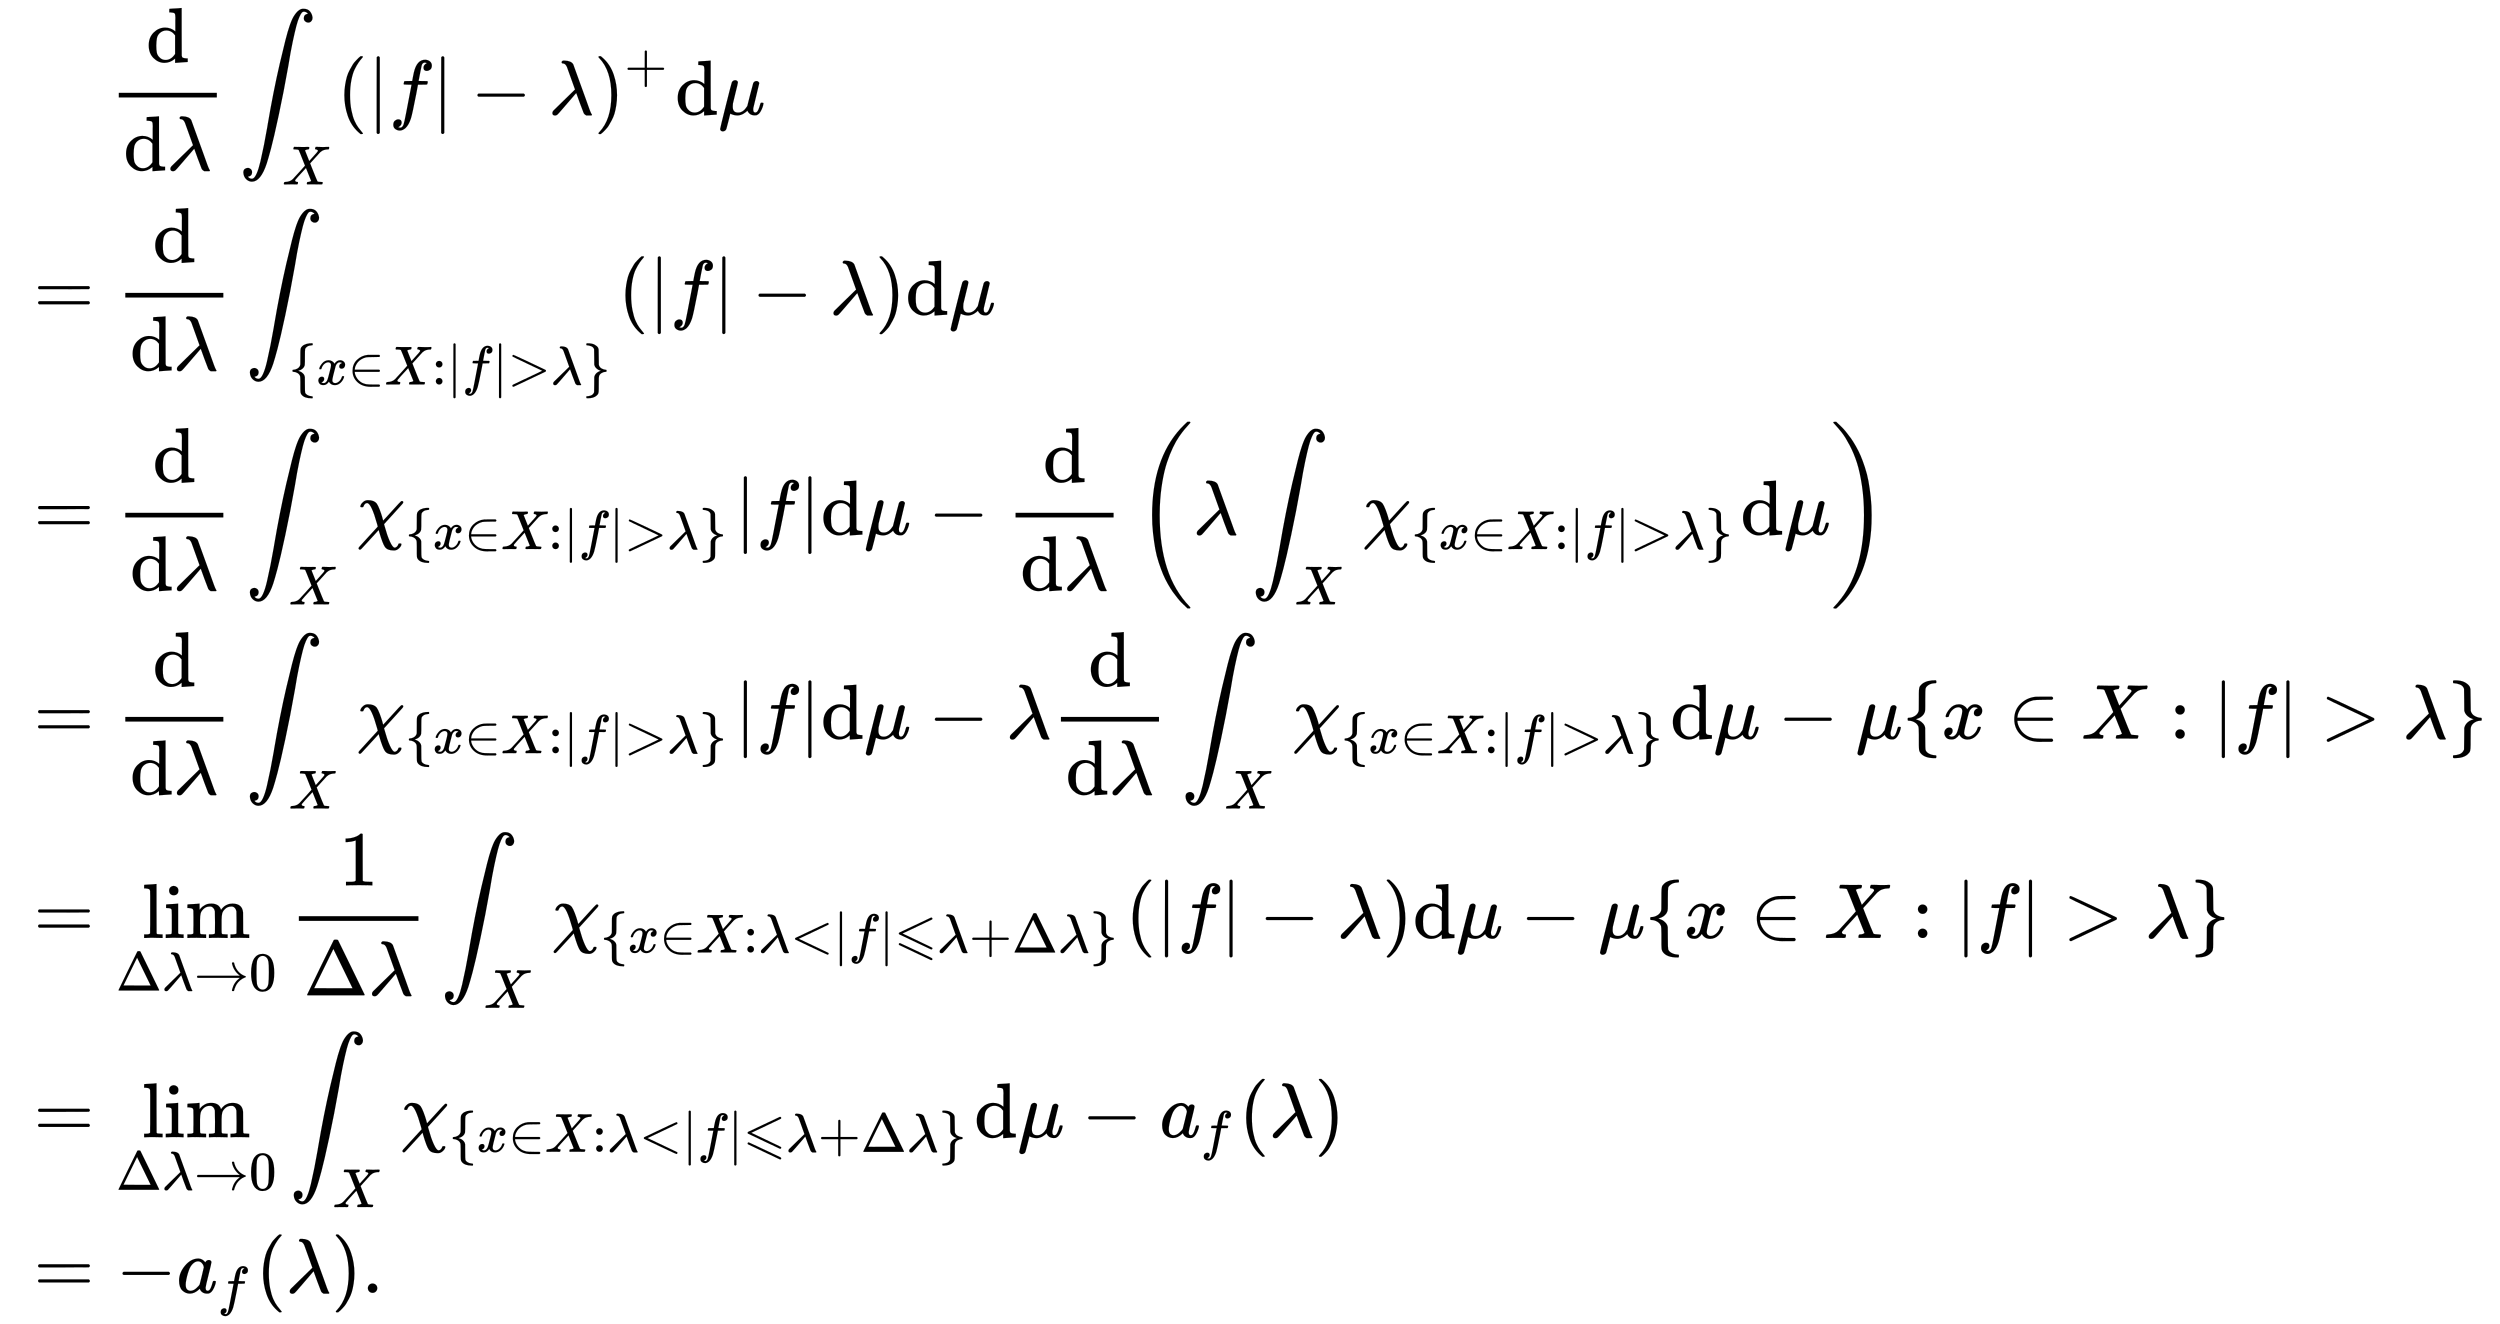 <svg xmlns:xlink="http://www.w3.org/1999/xlink" width="74.615ex" height="39.509ex" style="vertical-align: -18.945ex; margin-bottom: -0.226ex;" viewBox="0 -8756.6 32125.6 17010.9" role="img" focusable="false" xmlns="http://www.w3.org/2000/svg" aria-labelledby="MathJax-SVG-1-Title">
<title id="MathJax-SVG-1-Title">{\displaystyle {\begin{aligned}&amp;\quad ~{\dfrac {\mathrm {d} }{\mathrm {d} \lambda }}\int _{X}(|f|-\lambda )^{+}\mathrm {d} \mu \\&amp;={\dfrac {\mathrm {d} }{\mathrm {d} \lambda }}\int _{\{x\in X:|f|&gt;\lambda \}}(|f|-\lambda )\mathrm {d} \mu \\&amp;={\dfrac {\mathrm {d} }{\mathrm {d} \lambda }}\int _{X}\chi _{\{x\in X:|f|&gt;\lambda \}}|f|\mathrm {d} \mu -{\dfrac {\mathrm {d} }{\mathrm {d} \lambda }}\left(\lambda \int _{X}\chi _{\{x\in X:|f|&gt;\lambda \}}\mathrm {d} \mu \right)\\&amp;={\dfrac {\mathrm {d} }{\mathrm {d} \lambda }}\int _{X}\chi _{\{x\in X:|f|&gt;\lambda \}}|f|\mathrm {d} \mu -\lambda {\dfrac {\mathrm {d} }{\mathrm {d} \lambda }}\int _{X}\chi _{\{x\in X:|f|&gt;\lambda \}}\mathrm {d} \mu -\mu \{x\in X:|f|&gt;\lambda \}\\&amp;=\lim _{\Delta \lambda \to 0}{\dfrac {1}{\Delta \lambda }}\int _{X}\chi _{\{x\in X:\lambda &lt;|f|\leqslant \lambda +\Delta \lambda \}}(|f|-\lambda )\mathrm {d} \mu -\mu \{x\in X:|f|&gt;\lambda \}\\&amp;=\lim _{\Delta \lambda \to 0}\int _{X}\chi _{\{x\in X:\lambda &lt;|f|\leqslant \lambda +\Delta \lambda \}}\mathrm {d} \mu -a_{f}(\lambda )\\&amp;=-a_{f}(\lambda ).\end{aligned}}}</title>
<defs aria-hidden="true">
<path stroke-width="1" id="E1-MJMAIN-64" d="M376 495Q376 511 376 535T377 568Q377 613 367 624T316 637H298V660Q298 683 300 683L310 684Q320 685 339 686T376 688Q393 689 413 690T443 693T454 694H457V390Q457 84 458 81Q461 61 472 55T517 46H535V0Q533 0 459 -5T380 -11H373V44L365 37Q307 -11 235 -11Q158 -11 96 50T34 215Q34 315 97 378T244 442Q319 442 376 393V495ZM373 342Q328 405 260 405Q211 405 173 369Q146 341 139 305T131 211Q131 155 138 120T173 59Q203 26 251 26Q322 26 373 103V342Z"></path>
<path stroke-width="1" id="E1-MJMATHI-3BB" d="M166 673Q166 685 183 694H202Q292 691 316 644Q322 629 373 486T474 207T524 67Q531 47 537 34T546 15T551 6T555 2T556 -2T550 -11H482Q457 3 450 18T399 152L354 277L340 262Q327 246 293 207T236 141Q211 112 174 69Q123 9 111 -1T83 -12Q47 -12 47 20Q47 37 61 52T199 187Q229 216 266 252T321 306L338 322Q338 323 288 462T234 612Q214 657 183 657Q166 657 166 673Z"></path>
<path stroke-width="1" id="E1-MJSZ2-222B" d="M114 -798Q132 -824 165 -824H167Q195 -824 223 -764T275 -600T320 -391T362 -164Q365 -143 367 -133Q439 292 523 655T645 1127Q651 1145 655 1157T672 1201T699 1257T733 1306T777 1346T828 1360Q884 1360 912 1325T944 1245Q944 1220 932 1205T909 1186T887 1183Q866 1183 849 1198T832 1239Q832 1287 885 1296L882 1300Q879 1303 874 1307T866 1313Q851 1323 833 1323Q819 1323 807 1311T775 1255T736 1139T689 936T633 628Q574 293 510 -5T410 -437T355 -629Q278 -862 165 -862Q125 -862 92 -831T55 -746Q55 -711 74 -698T112 -685Q133 -685 150 -700T167 -741Q167 -789 114 -798Z"></path>
<path stroke-width="1" id="E1-MJMATHI-58" d="M42 0H40Q26 0 26 11Q26 15 29 27Q33 41 36 43T55 46Q141 49 190 98Q200 108 306 224T411 342Q302 620 297 625Q288 636 234 637H206Q200 643 200 645T202 664Q206 677 212 683H226Q260 681 347 681Q380 681 408 681T453 682T473 682Q490 682 490 671Q490 670 488 658Q484 643 481 640T465 637Q434 634 411 620L488 426L541 485Q646 598 646 610Q646 628 622 635Q617 635 609 637Q594 637 594 648Q594 650 596 664Q600 677 606 683H618Q619 683 643 683T697 681T738 680Q828 680 837 683H845Q852 676 852 672Q850 647 840 637H824Q790 636 763 628T722 611T698 593L687 584Q687 585 592 480L505 384Q505 383 536 304T601 142T638 56Q648 47 699 46Q734 46 734 37Q734 35 732 23Q728 7 725 4T711 1Q708 1 678 1T589 2Q528 2 496 2T461 1Q444 1 444 10Q444 11 446 25Q448 35 450 39T455 44T464 46T480 47T506 54Q523 62 523 64Q522 64 476 181L429 299Q241 95 236 84Q232 76 232 72Q232 53 261 47Q262 47 267 47T273 46Q276 46 277 46T280 45T283 42T284 35Q284 26 282 19Q279 6 276 4T261 1Q258 1 243 1T201 2T142 2Q64 2 42 0Z"></path>
<path stroke-width="1" id="E1-MJMAIN-28" d="M94 250Q94 319 104 381T127 488T164 576T202 643T244 695T277 729T302 750H315H319Q333 750 333 741Q333 738 316 720T275 667T226 581T184 443T167 250T184 58T225 -81T274 -167T316 -220T333 -241Q333 -250 318 -250H315H302L274 -226Q180 -141 137 -14T94 250Z"></path>
<path stroke-width="1" id="E1-MJMAIN-7C" d="M139 -249H137Q125 -249 119 -235V251L120 737Q130 750 139 750Q152 750 159 735V-235Q151 -249 141 -249H139Z"></path>
<path stroke-width="1" id="E1-MJMATHI-66" d="M118 -162Q120 -162 124 -164T135 -167T147 -168Q160 -168 171 -155T187 -126Q197 -99 221 27T267 267T289 382V385H242Q195 385 192 387Q188 390 188 397L195 425Q197 430 203 430T250 431Q298 431 298 432Q298 434 307 482T319 540Q356 705 465 705Q502 703 526 683T550 630Q550 594 529 578T487 561Q443 561 443 603Q443 622 454 636T478 657L487 662Q471 668 457 668Q445 668 434 658T419 630Q412 601 403 552T387 469T380 433Q380 431 435 431Q480 431 487 430T498 424Q499 420 496 407T491 391Q489 386 482 386T428 385H372L349 263Q301 15 282 -47Q255 -132 212 -173Q175 -205 139 -205Q107 -205 81 -186T55 -132Q55 -95 76 -78T118 -61Q162 -61 162 -103Q162 -122 151 -136T127 -157L118 -162Z"></path>
<path stroke-width="1" id="E1-MJMAIN-2212" d="M84 237T84 250T98 270H679Q694 262 694 250T679 230H98Q84 237 84 250Z"></path>
<path stroke-width="1" id="E1-MJMAIN-29" d="M60 749L64 750Q69 750 74 750H86L114 726Q208 641 251 514T294 250Q294 182 284 119T261 12T224 -76T186 -143T145 -194T113 -227T90 -246Q87 -249 86 -250H74Q66 -250 63 -250T58 -247T55 -238Q56 -237 66 -225Q221 -64 221 250T66 725Q56 737 55 738Q55 746 60 749Z"></path>
<path stroke-width="1" id="E1-MJMAIN-2B" d="M56 237T56 250T70 270H369V420L370 570Q380 583 389 583Q402 583 409 568V270H707Q722 262 722 250T707 230H409V-68Q401 -82 391 -82H389H387Q375 -82 369 -68V230H70Q56 237 56 250Z"></path>
<path stroke-width="1" id="E1-MJMATHI-3BC" d="M58 -216Q44 -216 34 -208T23 -186Q23 -176 96 116T173 414Q186 442 219 442Q231 441 239 435T249 423T251 413Q251 401 220 279T187 142Q185 131 185 107V99Q185 26 252 26Q261 26 270 27T287 31T302 38T315 45T327 55T338 65T348 77T356 88T365 100L372 110L408 253Q444 395 448 404Q461 431 491 431Q504 431 512 424T523 412T525 402L449 84Q448 79 448 68Q448 43 455 35T476 26Q485 27 496 35Q517 55 537 131Q543 151 547 152Q549 153 557 153H561Q580 153 580 144Q580 138 575 117T555 63T523 13Q510 0 491 -8Q483 -10 467 -10Q446 -10 429 -4T402 11T385 29T376 44T374 51L368 45Q362 39 350 30T324 12T288 -4T246 -11Q199 -11 153 12L129 -85Q108 -167 104 -180T92 -202Q76 -216 58 -216Z"></path>
<path stroke-width="1" id="E1-MJMAIN-3D" d="M56 347Q56 360 70 367H707Q722 359 722 347Q722 336 708 328L390 327H72Q56 332 56 347ZM56 153Q56 168 72 173H708Q722 163 722 153Q722 140 707 133H70Q56 140 56 153Z"></path>
<path stroke-width="1" id="E1-MJMAIN-7B" d="M434 -231Q434 -244 428 -250H410Q281 -250 230 -184Q225 -177 222 -172T217 -161T213 -148T211 -133T210 -111T209 -84T209 -47T209 0Q209 21 209 53Q208 142 204 153Q203 154 203 155Q189 191 153 211T82 231Q71 231 68 234T65 250T68 266T82 269Q116 269 152 289T203 345Q208 356 208 377T209 529V579Q209 634 215 656T244 698Q270 724 324 740Q361 748 377 749Q379 749 390 749T408 750H428Q434 744 434 732Q434 719 431 716Q429 713 415 713Q362 710 332 689T296 647Q291 634 291 499V417Q291 370 288 353T271 314Q240 271 184 255L170 250L184 245Q202 239 220 230T262 196T290 137Q291 131 291 1Q291 -134 296 -147Q306 -174 339 -192T415 -213Q429 -213 431 -216Q434 -219 434 -231Z"></path>
<path stroke-width="1" id="E1-MJMATHI-78" d="M52 289Q59 331 106 386T222 442Q257 442 286 424T329 379Q371 442 430 442Q467 442 494 420T522 361Q522 332 508 314T481 292T458 288Q439 288 427 299T415 328Q415 374 465 391Q454 404 425 404Q412 404 406 402Q368 386 350 336Q290 115 290 78Q290 50 306 38T341 26Q378 26 414 59T463 140Q466 150 469 151T485 153H489Q504 153 504 145Q504 144 502 134Q486 77 440 33T333 -11Q263 -11 227 52Q186 -10 133 -10H127Q78 -10 57 16T35 71Q35 103 54 123T99 143Q142 143 142 101Q142 81 130 66T107 46T94 41L91 40Q91 39 97 36T113 29T132 26Q168 26 194 71Q203 87 217 139T245 247T261 313Q266 340 266 352Q266 380 251 392T217 404Q177 404 142 372T93 290Q91 281 88 280T72 278H58Q52 284 52 289Z"></path>
<path stroke-width="1" id="E1-MJMAIN-2208" d="M84 250Q84 372 166 450T360 539Q361 539 377 539T419 540T469 540H568Q583 532 583 520Q583 511 570 501L466 500Q355 499 329 494Q280 482 242 458T183 409T147 354T129 306T124 272V270H568Q583 262 583 250T568 230H124V228Q124 207 134 177T167 112T231 48T328 7Q355 1 466 0H570Q583 -10 583 -20Q583 -32 568 -40H471Q464 -40 446 -40T417 -41Q262 -41 172 45Q84 127 84 250Z"></path>
<path stroke-width="1" id="E1-MJMAIN-3A" d="M78 370Q78 394 95 412T138 430Q162 430 180 414T199 371Q199 346 182 328T139 310T96 327T78 370ZM78 60Q78 84 95 102T138 120Q162 120 180 104T199 61Q199 36 182 18T139 0T96 17T78 60Z"></path>
<path stroke-width="1" id="E1-MJMAIN-3E" d="M84 520Q84 528 88 533T96 539L99 540Q106 540 253 471T544 334L687 265Q694 260 694 250T687 235Q685 233 395 96L107 -40H101Q83 -38 83 -20Q83 -19 83 -17Q82 -10 98 -1Q117 9 248 71Q326 108 378 132L626 250L378 368Q90 504 86 509Q84 513 84 520Z"></path>
<path stroke-width="1" id="E1-MJMAIN-7D" d="M65 731Q65 745 68 747T88 750Q171 750 216 725T279 670Q288 649 289 635T291 501Q292 362 293 357Q306 312 345 291T417 269Q428 269 431 266T434 250T431 234T417 231Q380 231 345 210T298 157Q293 143 292 121T291 -28V-79Q291 -134 285 -156T256 -198Q202 -250 89 -250Q71 -250 68 -247T65 -230Q65 -224 65 -223T66 -218T69 -214T77 -213Q91 -213 108 -210T146 -200T183 -177T207 -139Q208 -134 209 3L210 139Q223 196 280 230Q315 247 330 250Q305 257 280 270Q225 304 212 352L210 362L209 498Q208 635 207 640Q195 680 154 696T77 713Q68 713 67 716T65 731Z"></path>
<path stroke-width="1" id="E1-MJMATHI-3C7" d="M576 -125Q576 -147 547 -175T487 -204H476Q394 -204 363 -157Q334 -114 293 26L284 59Q283 58 248 19T170 -66T92 -151T53 -191Q49 -194 43 -194Q36 -194 31 -189T25 -177T38 -154T151 -30L272 102L265 131Q189 405 135 405Q104 405 87 358Q86 351 68 351Q48 351 48 361Q48 369 56 386T89 423T148 442Q224 442 258 400Q276 375 297 320T330 222L341 180Q344 180 455 303T573 429Q579 431 582 431Q600 431 600 414Q600 407 587 392T477 270Q356 138 353 134L362 102Q392 -10 428 -89T490 -168Q504 -168 517 -156T536 -126Q539 -116 543 -115T557 -114T571 -115Q576 -118 576 -125Z"></path>
<path stroke-width="1" id="E1-MJSZ3-28" d="M701 -940Q701 -943 695 -949H664Q662 -947 636 -922T591 -879T537 -818T475 -737T412 -636T350 -511T295 -362T250 -186T221 17T209 251Q209 962 573 1361Q596 1386 616 1405T649 1437T664 1450H695Q701 1444 701 1441Q701 1436 681 1415T629 1356T557 1261T476 1118T400 927T340 675T308 359Q306 321 306 250Q306 -139 400 -430T690 -924Q701 -936 701 -940Z"></path>
<path stroke-width="1" id="E1-MJSZ3-29" d="M34 1438Q34 1446 37 1448T50 1450H56H71Q73 1448 99 1423T144 1380T198 1319T260 1238T323 1137T385 1013T440 864T485 688T514 485T526 251Q526 134 519 53Q472 -519 162 -860Q139 -885 119 -904T86 -936T71 -949H56Q43 -949 39 -947T34 -937Q88 -883 140 -813Q428 -430 428 251Q428 453 402 628T338 922T245 1146T145 1309T46 1425Q44 1427 42 1429T39 1433T36 1436L34 1438Z"></path>
<path stroke-width="1" id="E1-MJMAIN-6C" d="M42 46H56Q95 46 103 60V68Q103 77 103 91T103 124T104 167T104 217T104 272T104 329Q104 366 104 407T104 482T104 542T103 586T103 603Q100 622 89 628T44 637H26V660Q26 683 28 683L38 684Q48 685 67 686T104 688Q121 689 141 690T171 693T182 694H185V379Q185 62 186 60Q190 52 198 49Q219 46 247 46H263V0H255L232 1Q209 2 183 2T145 3T107 3T57 1L34 0H26V46H42Z"></path>
<path stroke-width="1" id="E1-MJMAIN-69" d="M69 609Q69 637 87 653T131 669Q154 667 171 652T188 609Q188 579 171 564T129 549Q104 549 87 564T69 609ZM247 0Q232 3 143 3Q132 3 106 3T56 1L34 0H26V46H42Q70 46 91 49Q100 53 102 60T104 102V205V293Q104 345 102 359T88 378Q74 385 41 385H30V408Q30 431 32 431L42 432Q52 433 70 434T106 436Q123 437 142 438T171 441T182 442H185V62Q190 52 197 50T232 46H255V0H247Z"></path>
<path stroke-width="1" id="E1-MJMAIN-6D" d="M41 46H55Q94 46 102 60V68Q102 77 102 91T102 122T103 161T103 203Q103 234 103 269T102 328V351Q99 370 88 376T43 385H25V408Q25 431 27 431L37 432Q47 433 65 434T102 436Q119 437 138 438T167 441T178 442H181V402Q181 364 182 364T187 369T199 384T218 402T247 421T285 437Q305 442 336 442Q351 442 364 440T387 434T406 426T421 417T432 406T441 395T448 384T452 374T455 366L457 361L460 365Q463 369 466 373T475 384T488 397T503 410T523 422T546 432T572 439T603 442Q729 442 740 329Q741 322 741 190V104Q741 66 743 59T754 49Q775 46 803 46H819V0H811L788 1Q764 2 737 2T699 3Q596 3 587 0H579V46H595Q656 46 656 62Q657 64 657 200Q656 335 655 343Q649 371 635 385T611 402T585 404Q540 404 506 370Q479 343 472 315T464 232V168V108Q464 78 465 68T468 55T477 49Q498 46 526 46H542V0H534L510 1Q487 2 460 2T422 3Q319 3 310 0H302V46H318Q379 46 379 62Q380 64 380 200Q379 335 378 343Q372 371 358 385T334 402T308 404Q263 404 229 370Q202 343 195 315T187 232V168V108Q187 78 188 68T191 55T200 49Q221 46 249 46H265V0H257L234 1Q210 2 183 2T145 3Q42 3 33 0H25V46H41Z"></path>
<path stroke-width="1" id="E1-MJMAIN-394" d="M51 0Q46 4 46 7Q46 9 215 357T388 709Q391 716 416 716Q439 716 444 709Q447 705 616 357T786 7Q786 4 781 0H51ZM507 344L384 596L137 92L383 91H630Q630 93 507 344Z"></path>
<path stroke-width="1" id="E1-MJMAIN-2192" d="M56 237T56 250T70 270H835Q719 357 692 493Q692 494 692 496T691 499Q691 511 708 511H711Q720 511 723 510T729 506T732 497T735 481T743 456Q765 389 816 336T935 261Q944 258 944 250Q944 244 939 241T915 231T877 212Q836 186 806 152T761 85T740 35T732 4Q730 -6 727 -8T711 -11Q691 -11 691 0Q691 7 696 25Q728 151 835 230H70Q56 237 56 250Z"></path>
<path stroke-width="1" id="E1-MJMAIN-30" d="M96 585Q152 666 249 666Q297 666 345 640T423 548Q460 465 460 320Q460 165 417 83Q397 41 362 16T301 -15T250 -22Q224 -22 198 -16T137 16T82 83Q39 165 39 320Q39 494 96 585ZM321 597Q291 629 250 629Q208 629 178 597Q153 571 145 525T137 333Q137 175 145 125T181 46Q209 16 250 16Q290 16 318 46Q347 76 354 130T362 333Q362 478 354 524T321 597Z"></path>
<path stroke-width="1" id="E1-MJMAIN-31" d="M213 578L200 573Q186 568 160 563T102 556H83V602H102Q149 604 189 617T245 641T273 663Q275 666 285 666Q294 666 302 660V361L303 61Q310 54 315 52T339 48T401 46H427V0H416Q395 3 257 3Q121 3 100 0H88V46H114Q136 46 152 46T177 47T193 50T201 52T207 57T213 61V578Z"></path>
<path stroke-width="1" id="E1-MJMAIN-3C" d="M694 -11T694 -19T688 -33T678 -40Q671 -40 524 29T234 166L90 235Q83 240 83 250Q83 261 91 266Q664 540 678 540Q681 540 687 534T694 519T687 505Q686 504 417 376L151 250L417 124Q686 -4 687 -5Q694 -11 694 -19Z"></path>
<path stroke-width="1" id="E1-MJAMS-2A7D" d="M674 636Q682 636 688 630T694 615T687 601Q686 600 417 472L151 346L399 228Q687 92 691 87Q694 81 694 76Q694 58 676 56H670L382 192Q92 329 90 331Q83 336 83 348Q84 359 96 365Q104 369 382 500T665 634Q669 636 674 636ZM94 170Q102 172 104 172Q110 171 254 103T535 -30T678 -98Q694 -106 694 -118Q694 -136 676 -138H670L382 -2Q92 135 90 137Q83 142 83 154Q84 164 94 170Z"></path>
<path stroke-width="1" id="E1-MJMATHI-61" d="M33 157Q33 258 109 349T280 441Q331 441 370 392Q386 422 416 422Q429 422 439 414T449 394Q449 381 412 234T374 68Q374 43 381 35T402 26Q411 27 422 35Q443 55 463 131Q469 151 473 152Q475 153 483 153H487Q506 153 506 144Q506 138 501 117T481 63T449 13Q436 0 417 -8Q409 -10 393 -10Q359 -10 336 5T306 36L300 51Q299 52 296 50Q294 48 292 46Q233 -10 172 -10Q117 -10 75 30T33 157ZM351 328Q351 334 346 350T323 385T277 405Q242 405 210 374T160 293Q131 214 119 129Q119 126 119 118T118 106Q118 61 136 44T179 26Q217 26 254 59T298 110Q300 114 325 217T351 328Z"></path>
<path stroke-width="1" id="E1-MJMAIN-2E" d="M78 60Q78 84 95 102T138 120Q162 120 180 104T199 61Q199 36 182 18T139 0T96 17T78 60Z"></path>
</defs>
<g stroke="currentColor" fill="currentColor" stroke-width="0" transform="matrix(1 0 0 -1 0 0)" aria-hidden="true">
<g transform="translate(167,0)">
<g transform="translate(-11,0)">
<g transform="translate(0,7284)">
<g transform="translate(1250,0)">
<g transform="translate(120,0)">
<rect stroke="none" width="1260" height="60" x="0" y="220"></rect>
 <use xlink:href="#E1-MJMAIN-64" x="351" y="676"></use>
<g transform="translate(60,-716)">
 <use xlink:href="#E1-MJMAIN-64" x="0" y="0"></use>
 <use xlink:href="#E1-MJMATHI-3BB" x="556" y="0"></use>
</g>
</g>
</g>
<g transform="translate(2916,0)">
 <use xlink:href="#E1-MJSZ2-222B" x="0" y="0"></use>
 <use transform="scale(0.707)" xlink:href="#E1-MJMATHI-58" x="787" y="-1270"></use>
</g>
 <use xlink:href="#E1-MJMAIN-28" x="4175" y="0"></use>
 <use xlink:href="#E1-MJMAIN-7C" x="4565" y="0"></use>
 <use xlink:href="#E1-MJMATHI-66" x="4843" y="0"></use>
 <use xlink:href="#E1-MJMAIN-7C" x="5394" y="0"></use>
 <use xlink:href="#E1-MJMAIN-2212" x="5895" y="0"></use>
 <use xlink:href="#E1-MJMATHI-3BB" x="6895" y="0"></use>
<g transform="translate(7479,0)">
 <use xlink:href="#E1-MJMAIN-29" x="0" y="0"></use>
 <use transform="scale(0.707)" xlink:href="#E1-MJMAIN-2B" x="550" y="583"></use>
</g>
 <use xlink:href="#E1-MJMAIN-64" x="8519" y="0"></use>
 <use xlink:href="#E1-MJMATHI-3BC" x="9075" y="0"></use>
</g>
<g transform="translate(0,4713)">
 <use xlink:href="#E1-MJMAIN-3D" x="277" y="0"></use>
<g transform="translate(1334,0)">
<g transform="translate(120,0)">
<rect stroke="none" width="1260" height="60" x="0" y="220"></rect>
 <use xlink:href="#E1-MJMAIN-64" x="351" y="676"></use>
<g transform="translate(60,-716)">
 <use xlink:href="#E1-MJMAIN-64" x="0" y="0"></use>
 <use xlink:href="#E1-MJMATHI-3BB" x="556" y="0"></use>
</g>
</g>
</g>
<g transform="translate(3000,0)">
 <use xlink:href="#E1-MJSZ2-222B" x="0" y="0"></use>
<g transform="translate(556,-898)">
 <use transform="scale(0.707)" xlink:href="#E1-MJMAIN-7B" x="0" y="0"></use>
 <use transform="scale(0.707)" xlink:href="#E1-MJMATHI-78" x="500" y="0"></use>
 <use transform="scale(0.707)" xlink:href="#E1-MJMAIN-2208" x="1073" y="0"></use>
 <use transform="scale(0.707)" xlink:href="#E1-MJMATHI-58" x="1740" y="0"></use>
 <use transform="scale(0.707)" xlink:href="#E1-MJMAIN-3A" x="2593" y="0"></use>
 <use transform="scale(0.707)" xlink:href="#E1-MJMAIN-7C" x="2871" y="0"></use>
 <use transform="scale(0.707)" xlink:href="#E1-MJMATHI-66" x="3150" y="0"></use>
 <use transform="scale(0.707)" xlink:href="#E1-MJMAIN-7C" x="3700" y="0"></use>
 <use transform="scale(0.707)" xlink:href="#E1-MJMAIN-3E" x="3979" y="0"></use>
 <use transform="scale(0.707)" xlink:href="#E1-MJMATHI-3BB" x="4757" y="0"></use>
 <use transform="scale(0.707)" xlink:href="#E1-MJMAIN-7D" x="5341" y="0"></use>
</g>
</g>
 <use xlink:href="#E1-MJMAIN-28" x="7787" y="0"></use>
 <use xlink:href="#E1-MJMAIN-7C" x="8177" y="0"></use>
 <use xlink:href="#E1-MJMATHI-66" x="8455" y="0"></use>
 <use xlink:href="#E1-MJMAIN-7C" x="9006" y="0"></use>
 <use xlink:href="#E1-MJMAIN-2212" x="9507" y="0"></use>
 <use xlink:href="#E1-MJMATHI-3BB" x="10507" y="0"></use>
 <use xlink:href="#E1-MJMAIN-29" x="11091" y="0"></use>
 <use xlink:href="#E1-MJMAIN-64" x="11480" y="0"></use>
 <use xlink:href="#E1-MJMATHI-3BC" x="12037" y="0"></use>
</g>
<g transform="translate(0,1887)">
 <use xlink:href="#E1-MJMAIN-3D" x="277" y="0"></use>
<g transform="translate(1334,0)">
<g transform="translate(120,0)">
<rect stroke="none" width="1260" height="60" x="0" y="220"></rect>
 <use xlink:href="#E1-MJMAIN-64" x="351" y="676"></use>
<g transform="translate(60,-716)">
 <use xlink:href="#E1-MJMAIN-64" x="0" y="0"></use>
 <use xlink:href="#E1-MJMATHI-3BB" x="556" y="0"></use>
</g>
</g>
</g>
<g transform="translate(3000,0)">
 <use xlink:href="#E1-MJSZ2-222B" x="0" y="0"></use>
 <use transform="scale(0.707)" xlink:href="#E1-MJMATHI-58" x="787" y="-1270"></use>
</g>
<g transform="translate(4426,0)">
 <use xlink:href="#E1-MJMATHI-3C7" x="0" y="0"></use>
<g transform="translate(626,-187)">
 <use transform="scale(0.707)" xlink:href="#E1-MJMAIN-7B" x="0" y="0"></use>
 <use transform="scale(0.707)" xlink:href="#E1-MJMATHI-78" x="500" y="0"></use>
 <use transform="scale(0.707)" xlink:href="#E1-MJMAIN-2208" x="1073" y="0"></use>
 <use transform="scale(0.707)" xlink:href="#E1-MJMATHI-58" x="1740" y="0"></use>
 <use transform="scale(0.707)" xlink:href="#E1-MJMAIN-3A" x="2593" y="0"></use>
 <use transform="scale(0.707)" xlink:href="#E1-MJMAIN-7C" x="2871" y="0"></use>
 <use transform="scale(0.707)" xlink:href="#E1-MJMATHI-66" x="3150" y="0"></use>
 <use transform="scale(0.707)" xlink:href="#E1-MJMAIN-7C" x="3700" y="0"></use>
 <use transform="scale(0.707)" xlink:href="#E1-MJMAIN-3E" x="3979" y="0"></use>
 <use transform="scale(0.707)" xlink:href="#E1-MJMATHI-3BB" x="4757" y="0"></use>
 <use transform="scale(0.707)" xlink:href="#E1-MJMAIN-7D" x="5341" y="0"></use>
</g>
</g>
 <use xlink:href="#E1-MJMAIN-7C" x="9283" y="0"></use>
 <use xlink:href="#E1-MJMATHI-66" x="9562" y="0"></use>
 <use xlink:href="#E1-MJMAIN-7C" x="10112" y="0"></use>
 <use xlink:href="#E1-MJMAIN-64" x="10391" y="0"></use>
 <use xlink:href="#E1-MJMATHI-3BC" x="10947" y="0"></use>
 <use xlink:href="#E1-MJMAIN-2212" x="11773" y="0"></use>
<g transform="translate(12774,0)">
<g transform="translate(120,0)">
<rect stroke="none" width="1260" height="60" x="0" y="220"></rect>
 <use xlink:href="#E1-MJMAIN-64" x="351" y="676"></use>
<g transform="translate(60,-716)">
 <use xlink:href="#E1-MJMAIN-64" x="0" y="0"></use>
 <use xlink:href="#E1-MJMATHI-3BB" x="556" y="0"></use>
</g>
</g>
</g>
<g transform="translate(14440,0)">
 <use xlink:href="#E1-MJSZ3-28"></use>
<g transform="translate(736,0)">
 <use xlink:href="#E1-MJMATHI-3BB" x="0" y="0"></use>
<g transform="translate(750,0)">
 <use xlink:href="#E1-MJSZ2-222B" x="0" y="0"></use>
 <use transform="scale(0.707)" xlink:href="#E1-MJMATHI-58" x="787" y="-1270"></use>
</g>
<g transform="translate(2176,0)">
 <use xlink:href="#E1-MJMATHI-3C7" x="0" y="0"></use>
<g transform="translate(626,-187)">
 <use transform="scale(0.707)" xlink:href="#E1-MJMAIN-7B" x="0" y="0"></use>
 <use transform="scale(0.707)" xlink:href="#E1-MJMATHI-78" x="500" y="0"></use>
 <use transform="scale(0.707)" xlink:href="#E1-MJMAIN-2208" x="1073" y="0"></use>
 <use transform="scale(0.707)" xlink:href="#E1-MJMATHI-58" x="1740" y="0"></use>
 <use transform="scale(0.707)" xlink:href="#E1-MJMAIN-3A" x="2593" y="0"></use>
 <use transform="scale(0.707)" xlink:href="#E1-MJMAIN-7C" x="2871" y="0"></use>
 <use transform="scale(0.707)" xlink:href="#E1-MJMATHI-66" x="3150" y="0"></use>
 <use transform="scale(0.707)" xlink:href="#E1-MJMAIN-7C" x="3700" y="0"></use>
 <use transform="scale(0.707)" xlink:href="#E1-MJMAIN-3E" x="3979" y="0"></use>
 <use transform="scale(0.707)" xlink:href="#E1-MJMATHI-3BB" x="4757" y="0"></use>
 <use transform="scale(0.707)" xlink:href="#E1-MJMAIN-7D" x="5341" y="0"></use>
</g>
</g>
 <use xlink:href="#E1-MJMAIN-64" x="7033" y="0"></use>
 <use xlink:href="#E1-MJMATHI-3BC" x="7589" y="0"></use>
</g>
 <use xlink:href="#E1-MJSZ3-29" x="8929" y="-1"></use>
</g>
</g>
<g transform="translate(0,-736)">
 <use xlink:href="#E1-MJMAIN-3D" x="277" y="0"></use>
<g transform="translate(1334,0)">
<g transform="translate(120,0)">
<rect stroke="none" width="1260" height="60" x="0" y="220"></rect>
 <use xlink:href="#E1-MJMAIN-64" x="351" y="676"></use>
<g transform="translate(60,-716)">
 <use xlink:href="#E1-MJMAIN-64" x="0" y="0"></use>
 <use xlink:href="#E1-MJMATHI-3BB" x="556" y="0"></use>
</g>
</g>
</g>
<g transform="translate(3000,0)">
 <use xlink:href="#E1-MJSZ2-222B" x="0" y="0"></use>
 <use transform="scale(0.707)" xlink:href="#E1-MJMATHI-58" x="787" y="-1270"></use>
</g>
<g transform="translate(4426,0)">
 <use xlink:href="#E1-MJMATHI-3C7" x="0" y="0"></use>
<g transform="translate(626,-187)">
 <use transform="scale(0.707)" xlink:href="#E1-MJMAIN-7B" x="0" y="0"></use>
 <use transform="scale(0.707)" xlink:href="#E1-MJMATHI-78" x="500" y="0"></use>
 <use transform="scale(0.707)" xlink:href="#E1-MJMAIN-2208" x="1073" y="0"></use>
 <use transform="scale(0.707)" xlink:href="#E1-MJMATHI-58" x="1740" y="0"></use>
 <use transform="scale(0.707)" xlink:href="#E1-MJMAIN-3A" x="2593" y="0"></use>
 <use transform="scale(0.707)" xlink:href="#E1-MJMAIN-7C" x="2871" y="0"></use>
 <use transform="scale(0.707)" xlink:href="#E1-MJMATHI-66" x="3150" y="0"></use>
 <use transform="scale(0.707)" xlink:href="#E1-MJMAIN-7C" x="3700" y="0"></use>
 <use transform="scale(0.707)" xlink:href="#E1-MJMAIN-3E" x="3979" y="0"></use>
 <use transform="scale(0.707)" xlink:href="#E1-MJMATHI-3BB" x="4757" y="0"></use>
 <use transform="scale(0.707)" xlink:href="#E1-MJMAIN-7D" x="5341" y="0"></use>
</g>
</g>
 <use xlink:href="#E1-MJMAIN-7C" x="9283" y="0"></use>
 <use xlink:href="#E1-MJMATHI-66" x="9562" y="0"></use>
 <use xlink:href="#E1-MJMAIN-7C" x="10112" y="0"></use>
 <use xlink:href="#E1-MJMAIN-64" x="10391" y="0"></use>
 <use xlink:href="#E1-MJMATHI-3BC" x="10947" y="0"></use>
 <use xlink:href="#E1-MJMAIN-2212" x="11773" y="0"></use>
 <use xlink:href="#E1-MJMATHI-3BB" x="12774" y="0"></use>
<g transform="translate(13357,0)">
<g transform="translate(120,0)">
<rect stroke="none" width="1260" height="60" x="0" y="220"></rect>
 <use xlink:href="#E1-MJMAIN-64" x="351" y="676"></use>
<g transform="translate(60,-716)">
 <use xlink:href="#E1-MJMAIN-64" x="0" y="0"></use>
 <use xlink:href="#E1-MJMATHI-3BB" x="556" y="0"></use>
</g>
</g>
</g>
<g transform="translate(15024,0)">
 <use xlink:href="#E1-MJSZ2-222B" x="0" y="0"></use>
 <use transform="scale(0.707)" xlink:href="#E1-MJMATHI-58" x="787" y="-1270"></use>
</g>
<g transform="translate(16450,0)">
 <use xlink:href="#E1-MJMATHI-3C7" x="0" y="0"></use>
<g transform="translate(626,-187)">
 <use transform="scale(0.707)" xlink:href="#E1-MJMAIN-7B" x="0" y="0"></use>
 <use transform="scale(0.707)" xlink:href="#E1-MJMATHI-78" x="500" y="0"></use>
 <use transform="scale(0.707)" xlink:href="#E1-MJMAIN-2208" x="1073" y="0"></use>
 <use transform="scale(0.707)" xlink:href="#E1-MJMATHI-58" x="1740" y="0"></use>
 <use transform="scale(0.707)" xlink:href="#E1-MJMAIN-3A" x="2593" y="0"></use>
 <use transform="scale(0.707)" xlink:href="#E1-MJMAIN-7C" x="2871" y="0"></use>
 <use transform="scale(0.707)" xlink:href="#E1-MJMATHI-66" x="3150" y="0"></use>
 <use transform="scale(0.707)" xlink:href="#E1-MJMAIN-7C" x="3700" y="0"></use>
 <use transform="scale(0.707)" xlink:href="#E1-MJMAIN-3E" x="3979" y="0"></use>
 <use transform="scale(0.707)" xlink:href="#E1-MJMATHI-3BB" x="4757" y="0"></use>
 <use transform="scale(0.707)" xlink:href="#E1-MJMAIN-7D" x="5341" y="0"></use>
</g>
</g>
 <use xlink:href="#E1-MJMAIN-64" x="21307" y="0"></use>
 <use xlink:href="#E1-MJMATHI-3BC" x="21863" y="0"></use>
 <use xlink:href="#E1-MJMAIN-2212" x="22689" y="0"></use>
 <use xlink:href="#E1-MJMATHI-3BC" x="23690" y="0"></use>
 <use xlink:href="#E1-MJMAIN-7B" x="24293" y="0"></use>
 <use xlink:href="#E1-MJMATHI-78" x="24794" y="0"></use>
 <use xlink:href="#E1-MJMAIN-2208" x="25644" y="0"></use>
 <use xlink:href="#E1-MJMATHI-58" x="26589" y="0"></use>
 <use xlink:href="#E1-MJMAIN-3A" x="27720" y="0"></use>
 <use xlink:href="#E1-MJMAIN-7C" x="28276" y="0"></use>
 <use xlink:href="#E1-MJMATHI-66" x="28554" y="0"></use>
 <use xlink:href="#E1-MJMAIN-7C" x="29105" y="0"></use>
 <use xlink:href="#E1-MJMAIN-3E" x="29661" y="0"></use>
 <use xlink:href="#E1-MJMATHI-3BB" x="30718" y="0"></use>
 <use xlink:href="#E1-MJMAIN-7D" x="31301" y="0"></use>
</g>
<g transform="translate(0,-3297)">
 <use xlink:href="#E1-MJMAIN-3D" x="277" y="0"></use>
<g transform="translate(1334,0)">
<g transform="translate(336,0)">
 <use xlink:href="#E1-MJMAIN-6C"></use>
 <use xlink:href="#E1-MJMAIN-69" x="278" y="0"></use>
 <use xlink:href="#E1-MJMAIN-6D" x="557" y="0"></use>
</g>
<g transform="translate(0,-675)">
 <use transform="scale(0.707)" xlink:href="#E1-MJMAIN-394" x="0" y="0"></use>
 <use transform="scale(0.707)" xlink:href="#E1-MJMATHI-3BB" x="833" y="0"></use>
 <use transform="scale(0.707)" xlink:href="#E1-MJMAIN-2192" x="1417" y="0"></use>
 <use transform="scale(0.707)" xlink:href="#E1-MJMAIN-30" x="2417" y="0"></use>
</g>
</g>
<g transform="translate(3564,0)">
<g transform="translate(120,0)">
<rect stroke="none" width="1537" height="60" x="0" y="220"></rect>
 <use xlink:href="#E1-MJMAIN-31" x="518" y="676"></use>
<g transform="translate(60,-737)">
 <use xlink:href="#E1-MJMAIN-394" x="0" y="0"></use>
 <use xlink:href="#E1-MJMATHI-3BB" x="833" y="0"></use>
</g>
</g>
</g>
<g transform="translate(5507,0)">
 <use xlink:href="#E1-MJSZ2-222B" x="0" y="0"></use>
 <use transform="scale(0.707)" xlink:href="#E1-MJMATHI-58" x="787" y="-1270"></use>
</g>
<g transform="translate(6933,0)">
 <use xlink:href="#E1-MJMATHI-3C7" x="0" y="0"></use>
<g transform="translate(626,-187)">
 <use transform="scale(0.707)" xlink:href="#E1-MJMAIN-7B" x="0" y="0"></use>
 <use transform="scale(0.707)" xlink:href="#E1-MJMATHI-78" x="500" y="0"></use>
 <use transform="scale(0.707)" xlink:href="#E1-MJMAIN-2208" x="1073" y="0"></use>
 <use transform="scale(0.707)" xlink:href="#E1-MJMATHI-58" x="1740" y="0"></use>
 <use transform="scale(0.707)" xlink:href="#E1-MJMAIN-3A" x="2593" y="0"></use>
 <use transform="scale(0.707)" xlink:href="#E1-MJMATHI-3BB" x="2871" y="0"></use>
 <use transform="scale(0.707)" xlink:href="#E1-MJMAIN-3C" x="3455" y="0"></use>
 <use transform="scale(0.707)" xlink:href="#E1-MJMAIN-7C" x="4233" y="0"></use>
 <use transform="scale(0.707)" xlink:href="#E1-MJMATHI-66" x="4512" y="0"></use>
 <use transform="scale(0.707)" xlink:href="#E1-MJMAIN-7C" x="5062" y="0"></use>
 <use transform="scale(0.707)" xlink:href="#E1-MJAMS-2A7D" x="5341" y="0"></use>
 <use transform="scale(0.707)" xlink:href="#E1-MJMATHI-3BB" x="6119" y="0"></use>
 <use transform="scale(0.707)" xlink:href="#E1-MJMAIN-2B" x="6702" y="0"></use>
 <use transform="scale(0.707)" xlink:href="#E1-MJMAIN-394" x="7481" y="0"></use>
 <use transform="scale(0.707)" xlink:href="#E1-MJMATHI-3BB" x="8315" y="0"></use>
 <use transform="scale(0.707)" xlink:href="#E1-MJMAIN-7D" x="8898" y="0"></use>
</g>
</g>
 <use xlink:href="#E1-MJMAIN-28" x="14306" y="0"></use>
 <use xlink:href="#E1-MJMAIN-7C" x="14695" y="0"></use>
 <use xlink:href="#E1-MJMATHI-66" x="14974" y="0"></use>
 <use xlink:href="#E1-MJMAIN-7C" x="15524" y="0"></use>
 <use xlink:href="#E1-MJMAIN-2212" x="16025" y="0"></use>
 <use xlink:href="#E1-MJMATHI-3BB" x="17026" y="0"></use>
 <use xlink:href="#E1-MJMAIN-29" x="17609" y="0"></use>
 <use xlink:href="#E1-MJMAIN-64" x="17999" y="0"></use>
 <use xlink:href="#E1-MJMATHI-3BC" x="18555" y="0"></use>
 <use xlink:href="#E1-MJMAIN-2212" x="19381" y="0"></use>
 <use xlink:href="#E1-MJMATHI-3BC" x="20382" y="0"></use>
 <use xlink:href="#E1-MJMAIN-7B" x="20985" y="0"></use>
 <use xlink:href="#E1-MJMATHI-78" x="21486" y="0"></use>
 <use xlink:href="#E1-MJMAIN-2208" x="22336" y="0"></use>
 <use xlink:href="#E1-MJMATHI-58" x="23281" y="0"></use>
 <use xlink:href="#E1-MJMAIN-3A" x="24412" y="0"></use>
 <use xlink:href="#E1-MJMAIN-7C" x="24968" y="0"></use>
 <use xlink:href="#E1-MJMATHI-66" x="25246" y="0"></use>
 <use xlink:href="#E1-MJMAIN-7C" x="25797" y="0"></use>
 <use xlink:href="#E1-MJMAIN-3E" x="26353" y="0"></use>
 <use xlink:href="#E1-MJMATHI-3BB" x="27409" y="0"></use>
 <use xlink:href="#E1-MJMAIN-7D" x="27993" y="0"></use>
</g>
<g transform="translate(0,-5858)">
 <use xlink:href="#E1-MJMAIN-3D" x="277" y="0"></use>
<g transform="translate(1334,0)">
<g transform="translate(336,0)">
 <use xlink:href="#E1-MJMAIN-6C"></use>
 <use xlink:href="#E1-MJMAIN-69" x="278" y="0"></use>
 <use xlink:href="#E1-MJMAIN-6D" x="557" y="0"></use>
</g>
<g transform="translate(0,-675)">
 <use transform="scale(0.707)" xlink:href="#E1-MJMAIN-394" x="0" y="0"></use>
 <use transform="scale(0.707)" xlink:href="#E1-MJMATHI-3BB" x="833" y="0"></use>
 <use transform="scale(0.707)" xlink:href="#E1-MJMAIN-2192" x="1417" y="0"></use>
 <use transform="scale(0.707)" xlink:href="#E1-MJMAIN-30" x="2417" y="0"></use>
</g>
</g>
<g transform="translate(3564,0)">
 <use xlink:href="#E1-MJSZ2-222B" x="0" y="0"></use>
 <use transform="scale(0.707)" xlink:href="#E1-MJMATHI-58" x="787" y="-1270"></use>
</g>
<g transform="translate(4990,0)">
 <use xlink:href="#E1-MJMATHI-3C7" x="0" y="0"></use>
<g transform="translate(626,-187)">
 <use transform="scale(0.707)" xlink:href="#E1-MJMAIN-7B" x="0" y="0"></use>
 <use transform="scale(0.707)" xlink:href="#E1-MJMATHI-78" x="500" y="0"></use>
 <use transform="scale(0.707)" xlink:href="#E1-MJMAIN-2208" x="1073" y="0"></use>
 <use transform="scale(0.707)" xlink:href="#E1-MJMATHI-58" x="1740" y="0"></use>
 <use transform="scale(0.707)" xlink:href="#E1-MJMAIN-3A" x="2593" y="0"></use>
 <use transform="scale(0.707)" xlink:href="#E1-MJMATHI-3BB" x="2871" y="0"></use>
 <use transform="scale(0.707)" xlink:href="#E1-MJMAIN-3C" x="3455" y="0"></use>
 <use transform="scale(0.707)" xlink:href="#E1-MJMAIN-7C" x="4233" y="0"></use>
 <use transform="scale(0.707)" xlink:href="#E1-MJMATHI-66" x="4512" y="0"></use>
 <use transform="scale(0.707)" xlink:href="#E1-MJMAIN-7C" x="5062" y="0"></use>
 <use transform="scale(0.707)" xlink:href="#E1-MJAMS-2A7D" x="5341" y="0"></use>
 <use transform="scale(0.707)" xlink:href="#E1-MJMATHI-3BB" x="6119" y="0"></use>
 <use transform="scale(0.707)" xlink:href="#E1-MJMAIN-2B" x="6702" y="0"></use>
 <use transform="scale(0.707)" xlink:href="#E1-MJMAIN-394" x="7481" y="0"></use>
 <use transform="scale(0.707)" xlink:href="#E1-MJMATHI-3BB" x="8315" y="0"></use>
 <use transform="scale(0.707)" xlink:href="#E1-MJMAIN-7D" x="8898" y="0"></use>
</g>
</g>
 <use xlink:href="#E1-MJMAIN-64" x="12362" y="0"></use>
 <use xlink:href="#E1-MJMATHI-3BC" x="12919" y="0"></use>
 <use xlink:href="#E1-MJMAIN-2212" x="13744" y="0"></use>
<g transform="translate(14745,0)">
 <use xlink:href="#E1-MJMATHI-61" x="0" y="0"></use>
 <use transform="scale(0.707)" xlink:href="#E1-MJMATHI-66" x="748" y="-219"></use>
</g>
 <use xlink:href="#E1-MJMAIN-28" x="15764" y="0"></use>
 <use xlink:href="#E1-MJMATHI-3BB" x="16153" y="0"></use>
 <use xlink:href="#E1-MJMAIN-29" x="16737" y="0"></use>
</g>
<g transform="translate(0,-7857)">
 <use xlink:href="#E1-MJMAIN-3D" x="277" y="0"></use>
 <use xlink:href="#E1-MJMAIN-2212" x="1334" y="0"></use>
<g transform="translate(2112,0)">
 <use xlink:href="#E1-MJMATHI-61" x="0" y="0"></use>
 <use transform="scale(0.707)" xlink:href="#E1-MJMATHI-66" x="748" y="-219"></use>
</g>
 <use xlink:href="#E1-MJMAIN-28" x="3131" y="0"></use>
 <use xlink:href="#E1-MJMATHI-3BB" x="3520" y="0"></use>
 <use xlink:href="#E1-MJMAIN-29" x="4104" y="0"></use>
 <use xlink:href="#E1-MJMAIN-2E" x="4493" y="0"></use>
</g>
</g>
</g>
</g>
</svg>